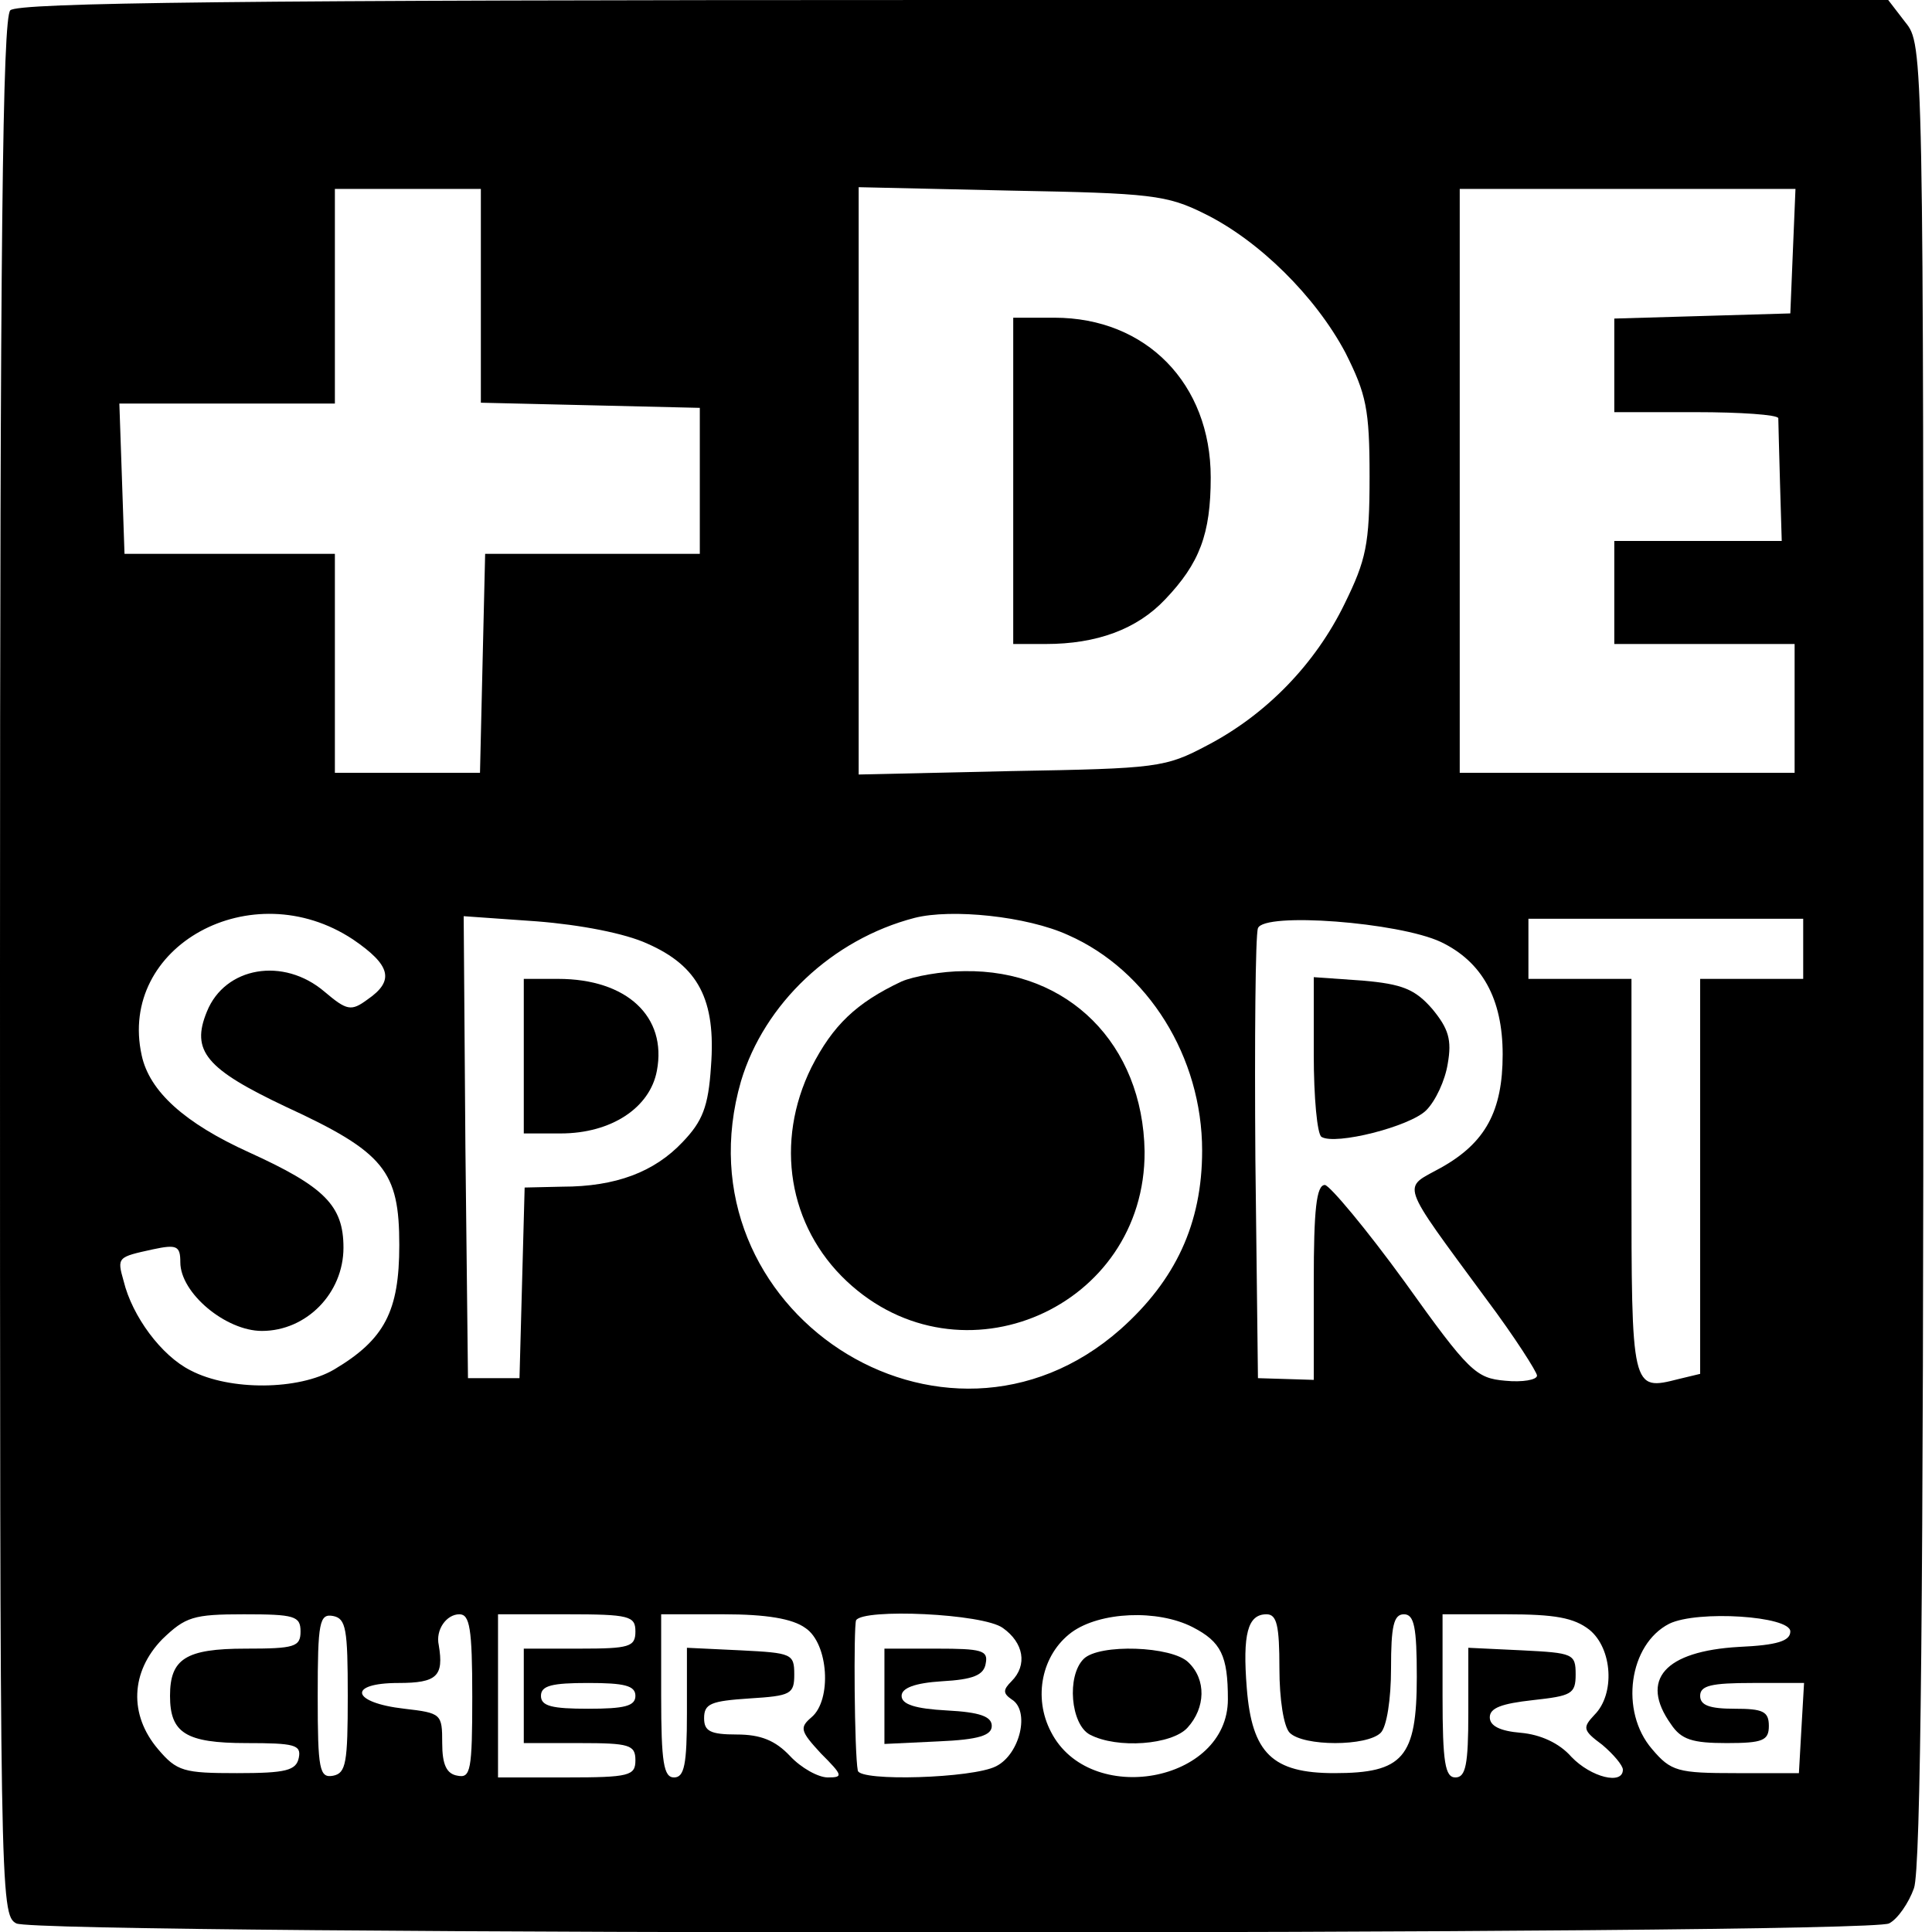 <?xml version="1.0" standalone="no"?>
<!DOCTYPE svg PUBLIC "-//W3C//DTD SVG 20010904//EN"
 "http://www.w3.org/TR/2001/REC-SVG-20010904/DTD/svg10.dtd">
<svg version="1.0" xmlns="http://www.w3.org/2000/svg"
 width="225pt" height="225pt" viewBox="0 0 225 225"
 preserveAspectRatio="xMidYMid meet">
<g transform="translate(0,225) scale(0.1,-0.1)"
fill="#000000" stroke="none">
<path d="M12 2238 c-9 -9 -12 -270 -12 -1115 0 -1080 0 -1103 19 -1113 26 -14
2155 -14 2181 0 10 5 23 24 29 41 8 22 11 346 11 1089 0 1052 0 1058 -21 1084
l-20 26 -1088 0 c-832 0 -1090 -3 -1099 -12z m548 -333 l0 -124 128 -3 127 -3
0 -85 0 -85 -125 0 -125 0 -3 -127 -3 -128 -84 0 -85 0 0 128 0 127 -122 0
-123 0 -3 88 -3 87 126 0 125 0 0 125 0 125 85 0 85 0 0 -125z m843 96 c63
-31 129 -96 164 -162 24 -48 28 -65 28 -144 0 -79 -4 -97 -29 -148 -34 -70
-91 -129 -160 -165 -49 -26 -58 -27 -228 -30 l-178 -4 0 342 0 342 178 -4
c162 -3 181 -5 225 -27z m685 -43 l-3 -73 -102 -3 -103 -3 0 -54 0 -55 95 0
c52 0 95 -3 96 -7 0 -5 1 -38 2 -76 l2 -67 -97 0 -98 0 0 -60 0 -60 105 0 105
0 0 -75 0 -75 -195 0 -195 0 0 340 0 340 195 0 196 0 -3 -72z m-1677 -802 c44
-30 49 -48 17 -70 -19 -14 -24 -13 -50 9 -48 41 -116 29 -137 -23 -19 -46 -1
-67 92 -111 115 -53 132 -75 132 -161 0 -77 -17 -110 -76 -145 -41 -24 -121
-25 -167 -1 -34 17 -68 63 -78 104 -8 28 -7 28 34 37 28 6 32 4 32 -15 0 -36
53 -80 95 -80 52 0 95 44 95 97 0 49 -22 71 -110 111 -75 34 -116 71 -125 113
-28 127 128 213 246 135z m833 5 c93 -41 156 -142 156 -251 0 -85 -31 -151
-95 -208 -206 -182 -519 23 -442 289 27 90 106 165 202 190 43 11 131 2 179
-20z m-490 -10 c59 -26 80 -65 74 -143 -3 -47 -10 -64 -33 -88 -33 -35 -78
-52 -140 -52 l-44 -1 -3 -111 -3 -111 -30 0 -30 0 -3 269 -2 269 85 -6 c51 -4
103 -14 129 -26z m924 2 c48 -23 72 -66 72 -131 0 -66 -20 -103 -72 -132 -45
-25 -50 -13 53 -153 33 -44 59 -85 59 -89 0 -5 -17 -8 -37 -6 -34 3 -42 10
-117 115 -45 62 -87 112 -93 113 -10 0 -13 -29 -13 -113 l0 -114 -32 1 -33 1
-3 255 c-1 140 0 261 3 269 7 19 164 7 213 -16z m422 -8 l0 -35 -60 0 -60 0 0
-230 0 -230 -25 -6 c-55 -14 -55 -14 -55 236 l0 230 -60 0 -60 0 0 35 0 35
160 0 160 0 0 -35z m-1750 -795 c0 -18 -7 -20 -64 -20 -70 0 -88 -12 -88 -55
0 -43 18 -55 89 -55 56 0 64 -2 61 -17 -3 -15 -15 -18 -72 -18 -62 0 -70 2
-92 28 -34 40 -32 90 5 128 27 26 36 29 95 29 59 0 66 -2 66 -20z m55 -75 c0
-78 -2 -90 -17 -93 -16 -3 -18 7 -18 93 0 86 2 96 18 93 15 -3 17 -15 17 -93z
m145 -1 c0 -86 -2 -95 -17 -92 -13 2 -18 13 -18 38 0 34 -1 35 -44 40 -62 7
-67 30 -7 30 45 0 53 8 47 44 -4 18 9 36 24 36 12 0 15 -16 15 -96z m190 76
c0 -18 -7 -20 -65 -20 l-65 0 0 -55 0 -55 65 0 c58 0 65 -2 65 -20 0 -18 -7
-20 -80 -20 l-80 0 0 95 0 95 80 0 c73 0 80 -2 80 -20z m198 4 c27 -18 31 -84
7 -104 -14 -12 -13 -16 11 -42 26 -26 26 -28 8 -28 -11 0 -31 11 -44 25 -17
18 -34 25 -62 25 -31 0 -38 4 -38 19 0 17 8 20 53 23 48 3 52 5 52 28 0 24 -3
25 -62 28 l-63 3 0 -76 c0 -60 -3 -75 -15 -75 -12 0 -15 17 -15 95 l0 95 73 0
c49 0 80 -5 95 -16z m230 0 c24 -17 29 -43 10 -62 -10 -10 -10 -14 0 -21 22
-13 10 -64 -18 -78 -27 -14 -159 -18 -161 -5 -4 20 -5 168 -2 175 8 14 148 8
171 -9z m221 1 c33 -17 41 -33 41 -84 0 -97 -161 -126 -206 -38 -21 40 -11 90
24 116 33 24 100 27 141 6z m101 -48 c0 -36 5 -68 12 -75 16 -16 90 -16 106 0
7 7 12 39 12 75 0 49 3 63 15 63 12 0 15 -15 15 -73 0 -94 -16 -112 -96 -112
-72 0 -96 23 -102 99 -5 63 1 86 23 86 12 0 15 -13 15 -63z m361 45 c27 -22
30 -75 6 -99 -14 -15 -14 -18 9 -35 13 -11 24 -24 24 -29 0 -18 -37 -9 -60 15
-14 16 -36 26 -59 28 -24 2 -36 8 -36 18 0 11 14 16 50 20 45 5 50 7 50 30 0
24 -3 25 -62 28 l-63 3 0 -76 c0 -60 -3 -75 -15 -75 -12 0 -15 17 -15 95 l0
95 74 0 c57 0 79 -4 97 -18z m234 -2 c0 -11 -15 -16 -60 -18 -86 -5 -116 -38
-79 -90 12 -18 25 -22 65 -22 42 0 49 3 49 20 0 17 -7 20 -40 20 -29 0 -40 4
-40 15 0 12 13 15 61 15 l60 0 -3 -52 -3 -53 -73 0 c-68 0 -76 2 -98 28 -38
44 -27 122 20 146 33 16 141 9 141 -9z m-1345 -75 c0 -12 -13 -15 -55 -15 -42
0 -55 3 -55 15 0 12 13 15 55 15 42 0 55 -3 55 -15z"/>
<path d="M1180 1690 l0 -190 38 0 c59 0 106 17 139 52 40 42 53 76 53 142 0
109 -75 186 -182 186 l-48 0 0 -190z"/>
<path d="M1050 1107 c-53 -25 -80 -51 -105 -100 -43 -87 -27 -185 41 -249 133
-125 348 -31 347 151 -2 125 -89 212 -210 210 -26 0 -59 -6 -73 -12z"/>
<path d="M610 1020 l0 -90 43 0 c59 0 104 30 112 73 12 63 -35 107 -115 107
l-40 0 0 -90z"/>
<path d="M1530 1022 c0 -50 4 -93 9 -96 16 -10 103 12 122 31 11 11 22 35 25
54 5 28 1 41 -18 64 -20 23 -35 29 -81 33 l-57 4 0 -90z"/>
<path d="M1030 275 l0 -56 63 3 c47 2 62 7 62 18 0 11 -14 16 -52 18 -37 2
-53 7 -53 17 0 9 15 15 47 17 36 2 49 7 51 21 3 15 -5 17 -57 17 l-61 0 0 -55z"/>
<path d="M1262 318 c-20 -20 -15 -76 7 -88 32 -17 96 -12 114 8 21 23 22 56 1
76 -19 19 -104 22 -122 4z"/>
</g>
</svg>
